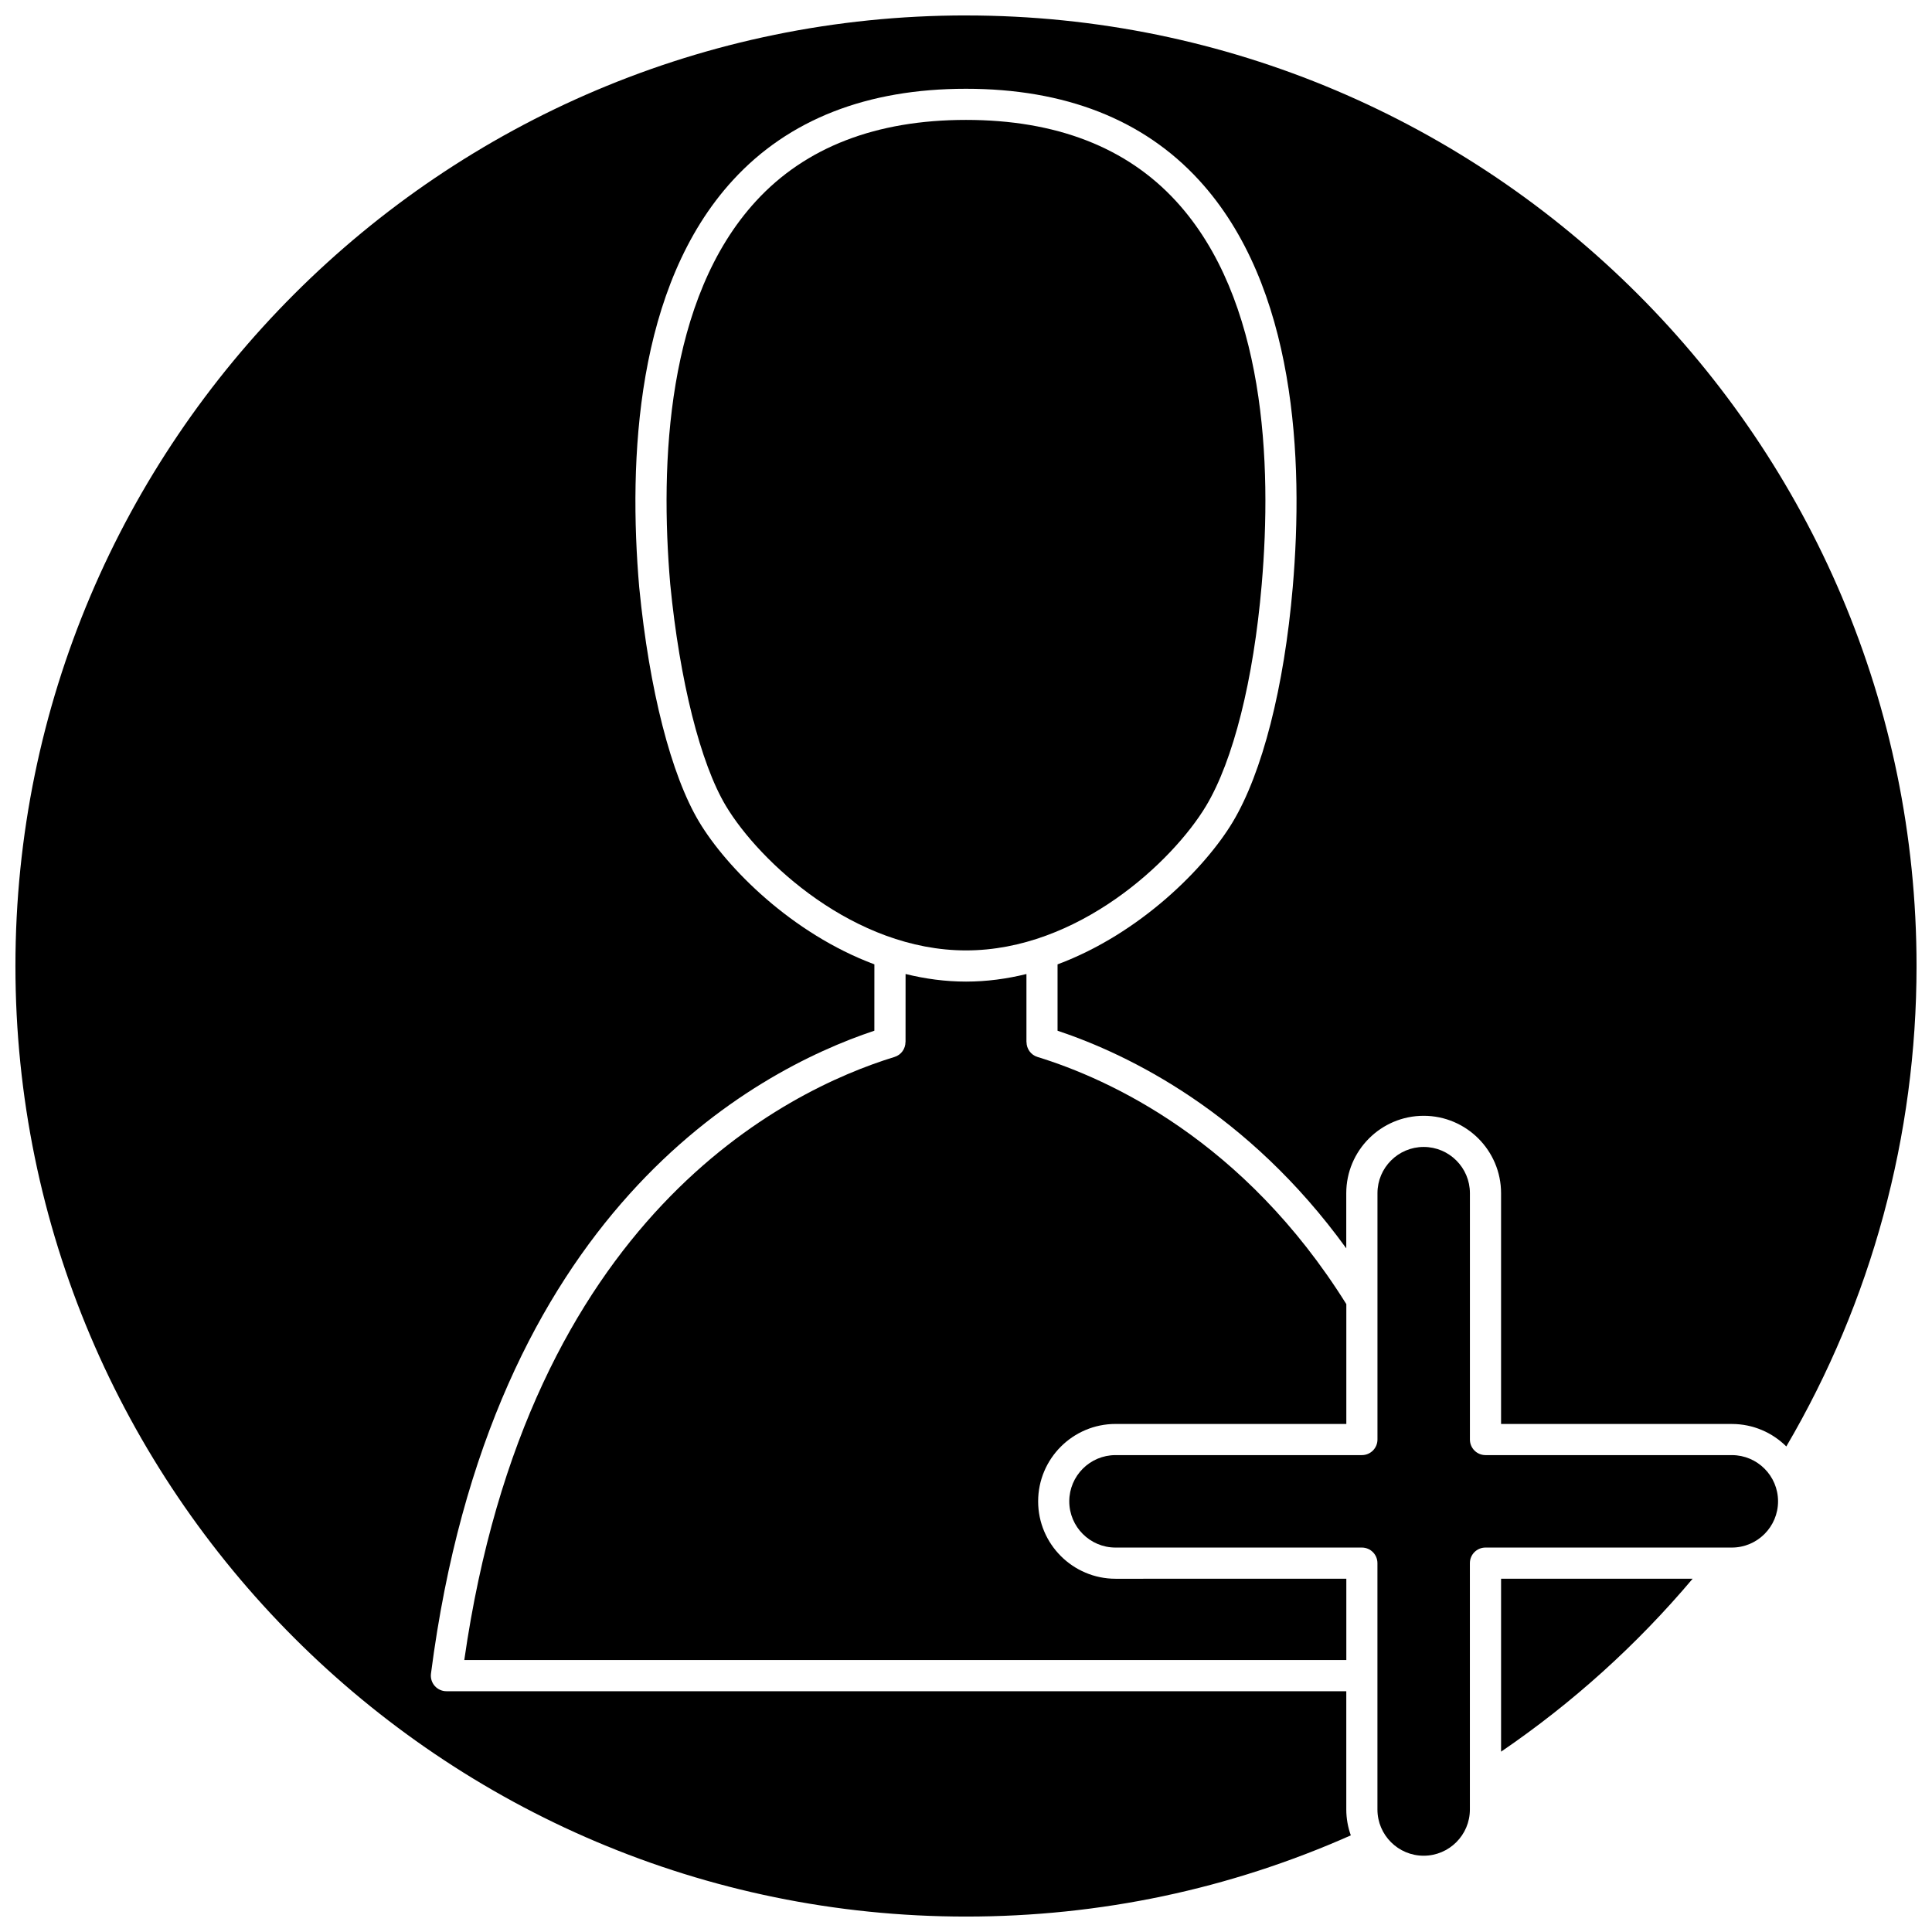 <?xml version="1.0" encoding="UTF-8"?>
<!-- Uploaded to: SVG Repo, www.svgrepo.com, Generator: SVG Repo Mixer Tools -->
<svg width="800px" height="800px" version="1.1" viewBox="144 144 512 512" xmlns="http://www.w3.org/2000/svg">
 <defs>
  <clipPath id="a">
   <path d="m148.09 148.09h503.81v503.81h-503.81z"/>
  </clipPath>
 </defs>
 <path d="m602.96 529.62h-65.289c-2.281 0-4.129-1.848-4.129-4.129v-65.289c0-6.758-5.496-12.25-12.25-12.25-6.758 0-12.25 5.496-12.25 12.25v65.289c0 2.281-1.848 4.129-4.129 4.129h-65.297c-6.758 0-12.25 5.496-12.25 12.25 0 6.758 5.496 12.25 12.25 12.25h65.289c2.281 0 4.129 1.848 4.129 4.129v65.289c0 6.758 5.496 12.25 12.25 12.25 6.758 0 12.25-5.496 12.25-12.25v-65.289c0-2.281 1.848-4.129 4.129-4.129h65.289c6.758 0 12.25-5.496 12.25-12.25 0.008-6.754-5.488-12.25-12.242-12.25z"/>
 <path d="m541.8 608.21c18.945-12.922 35.973-28.289 50.77-45.832h-50.77z"/>
 <g clip-path="url(#a)">
  <path d="m400 148.09c-138.9 0-251.91 113-251.91 251.91s113 251.91 251.91 251.91c35.539 0 69.824-7.254 101.98-21.52-0.762-2.144-1.199-4.441-1.199-6.84v-31.355l-238.47-0.004c-1.188 0-2.316-0.512-3.102-1.402-0.785-0.891-1.145-2.078-0.996-3.254 15.812-122.41 85.246-159.62 117.5-170.39l0.008-17.582c-21.902-8.176-39.141-25.59-46.426-37.73-7.438-12.398-13.227-35.008-15.879-62.039-0.008-0.059-0.016-0.117-0.02-0.18-2.891-33.719-0.926-79.809 24.852-107.89 14.738-16.059 35.512-24.199 61.746-24.199 26.234 0 47.008 8.141 61.746 24.199 25.781 28.086 27.746 74.176 24.852 107.89-2.273 26.492-8.066 49.168-15.895 62.219-7.285 12.141-24.527 29.562-46.434 37.734v17.582c18.938 6.32 50.438 21.652 76.512 57.672v-14.613c0-11.309 9.199-20.512 20.512-20.512 11.309 0 20.512 9.199 20.512 20.512v61.16h61.16c5.625 0 10.723 2.277 14.434 5.957 22.594-38.5 34.512-82.379 34.512-127.32 0-138.9-113-251.91-251.9-251.91z"/>
 </g>
 <path d="m463.62 357.58c7.203-12.008 12.578-33.395 14.746-58.676 2.75-32.066 1.043-75.727-22.707-101.6-13.109-14.285-31.836-21.527-55.66-21.527s-42.555 7.242-55.664 21.527c-23.719 25.84-25.453 69.418-22.719 101.47 0.004 0.027 0.008 0.051 0.008 0.078 2.496 25.535 8.008 47.484 14.75 58.723 8.887 14.809 34.012 38.293 63.625 38.293 29.609 0 54.738-23.484 63.621-38.289z"/>
 <path d="m267.04 583.93h233.75v-21.547l-61.16 0.004c-11.309 0-20.512-9.199-20.512-20.512 0-11.309 9.199-20.512 20.512-20.512h61.16v-31.758c-27.113-43.395-62.867-59.664-81.855-65.504-1.773-0.547-2.894-2.18-2.898-3.945h-0.02v-18.031c-5.152 1.273-10.508 2.008-16.008 2.008-5.504 0-10.863-0.734-16.023-2.012l-0.008 18.035h-0.02c0 1.766-1.121 3.398-2.898 3.945-28.863 8.875-97.168 42.137-114.02 159.83z"/>
</svg>
